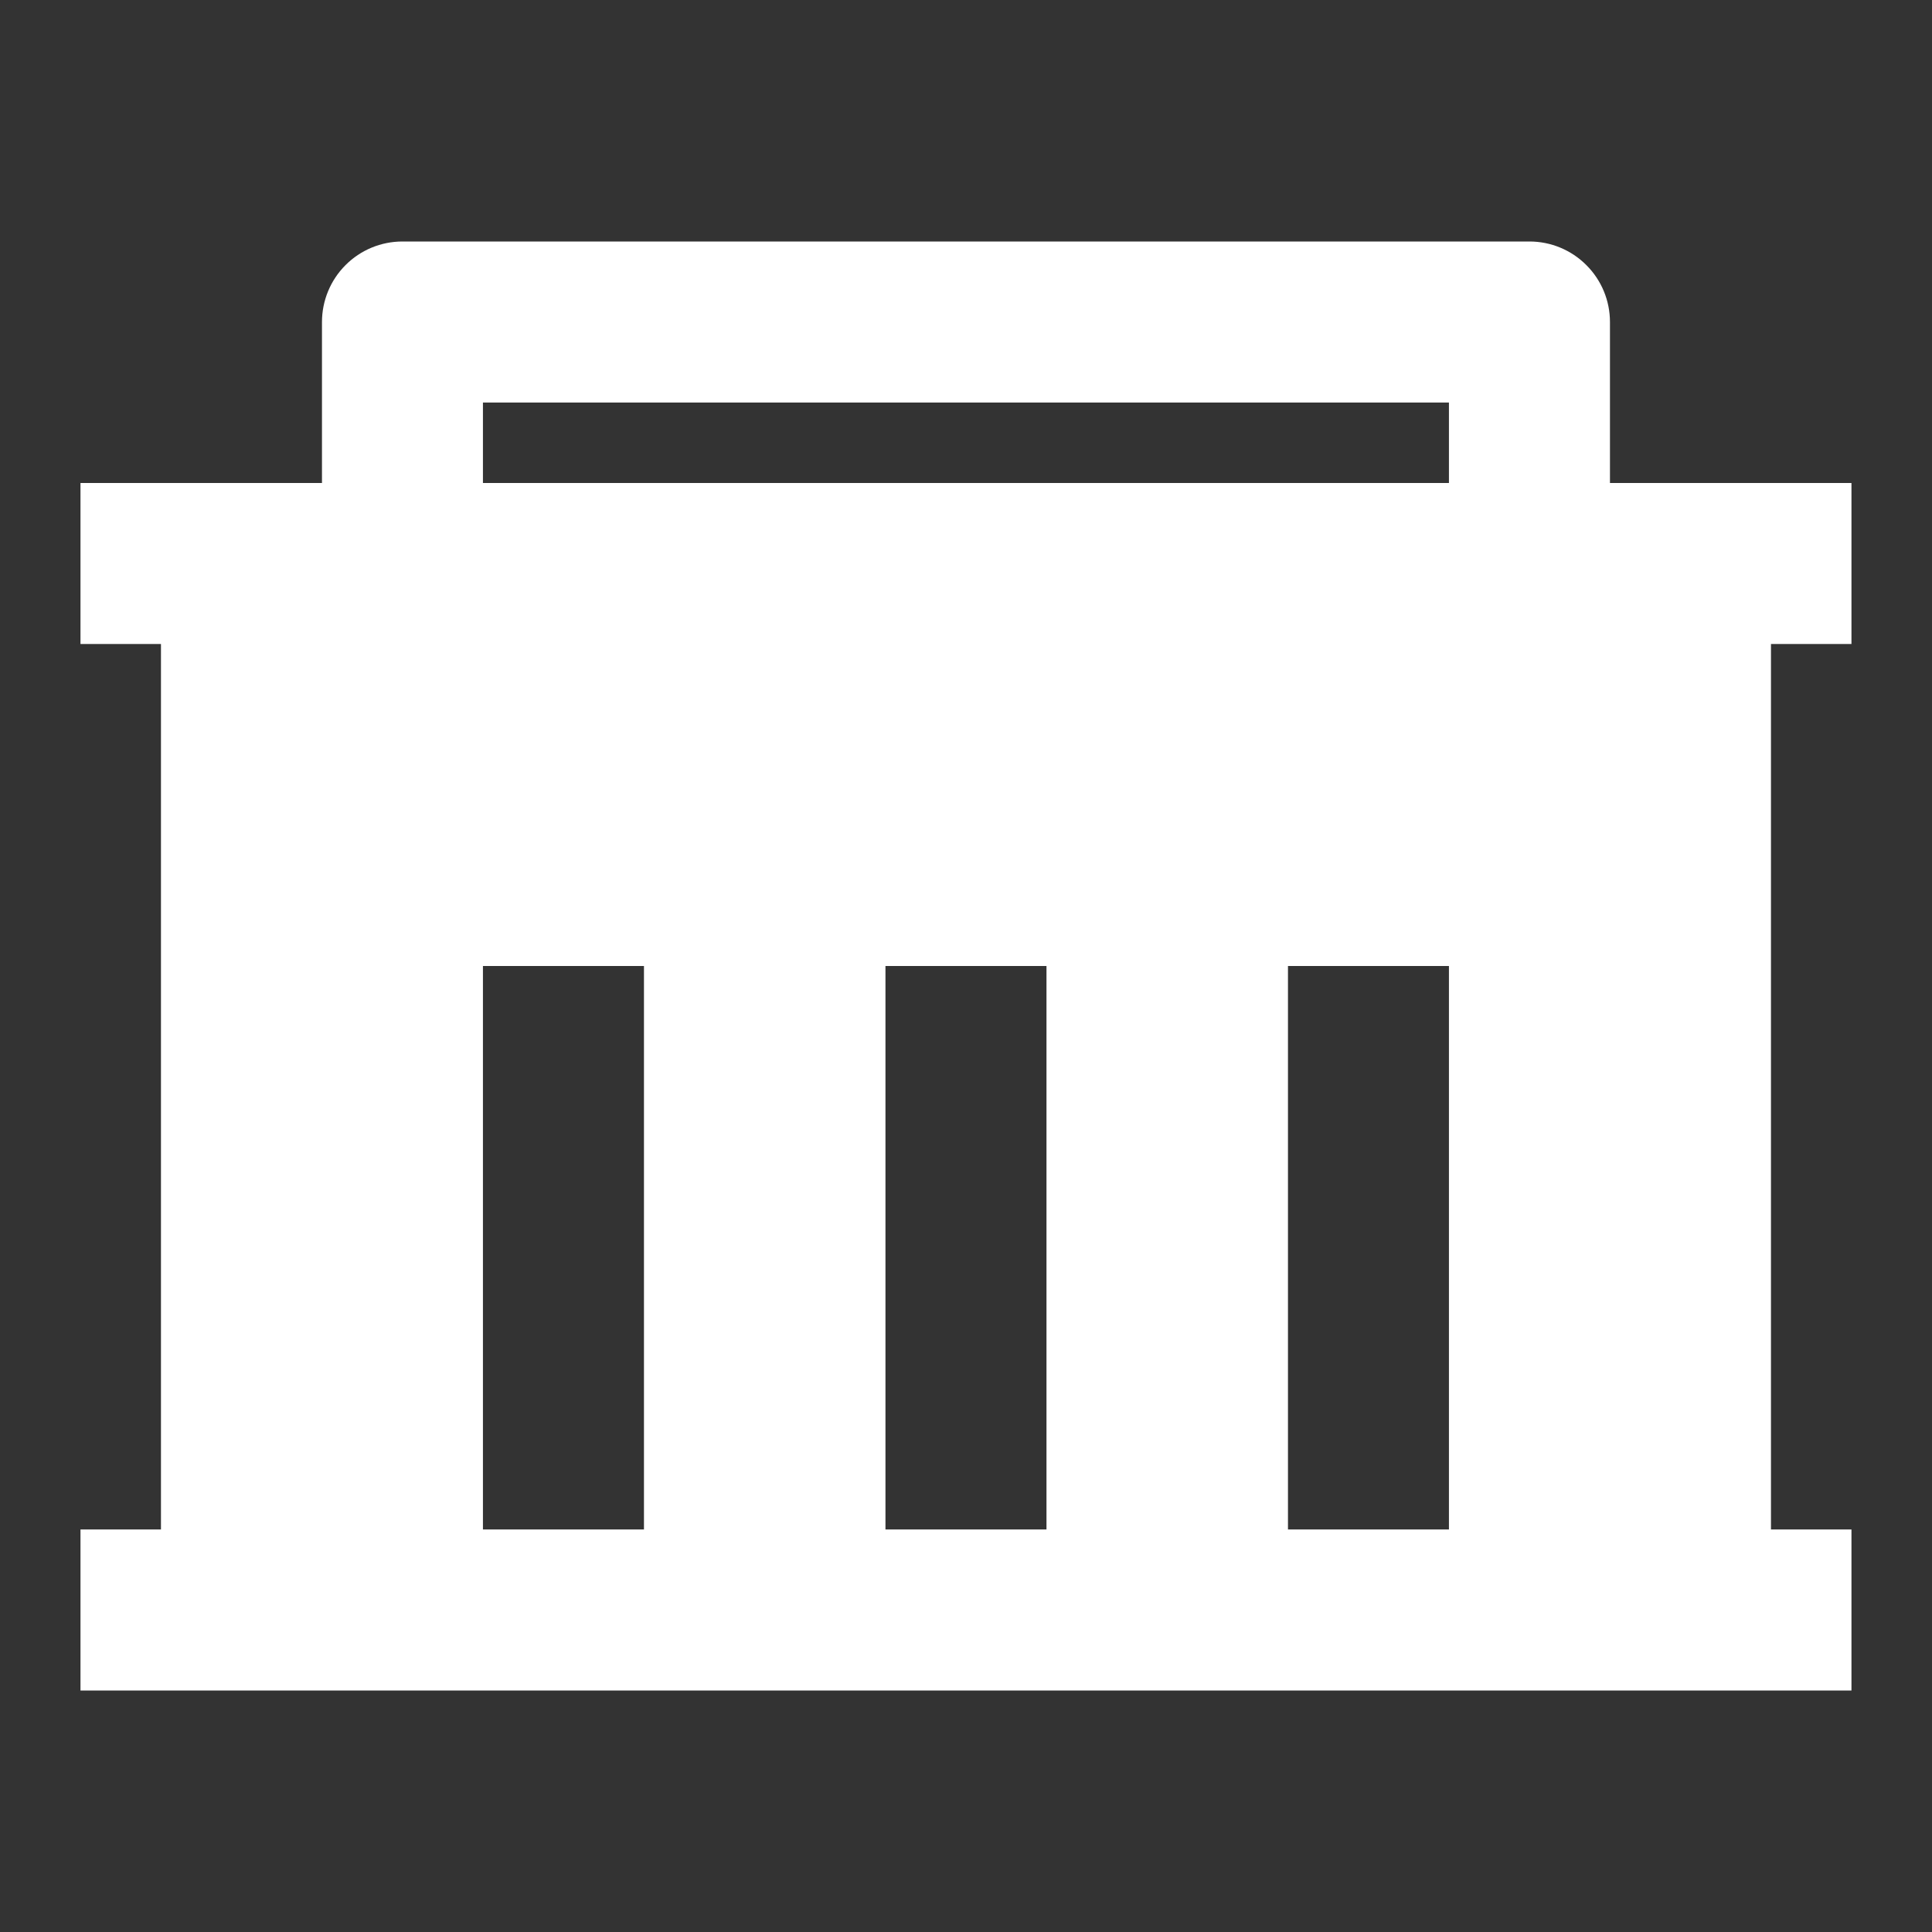 <svg width="32" height="32" viewBox="0 0 32 32" fill="none" xmlns="http://www.w3.org/2000/svg">
<rect x="0" y="0" width="32" height="32" fill="#333333" stroke="none"/>
<path d="M2.666 25.333V10.667H1.333V8H5.333V5.333C5.333 4.98 5.473 4.641 5.723 4.391C5.973 4.14 6.312 4 6.666 4H25.333C25.686 4 26.025 4.14 26.275 4.391C26.526 4.641 26.666 4.98 26.666 5.333V8H30.666V10.667H29.333V25.333H30.666V28H1.333V25.333H2.666ZM17.333 25.333V16H14.666V25.333H17.333ZM10.666 25.333V16H7.999V25.333H10.666ZM23.999 25.333V16H21.333V25.333H23.999ZM7.999 6.667V8H23.999V6.667H7.999Z" fill="white"/>
</svg>

